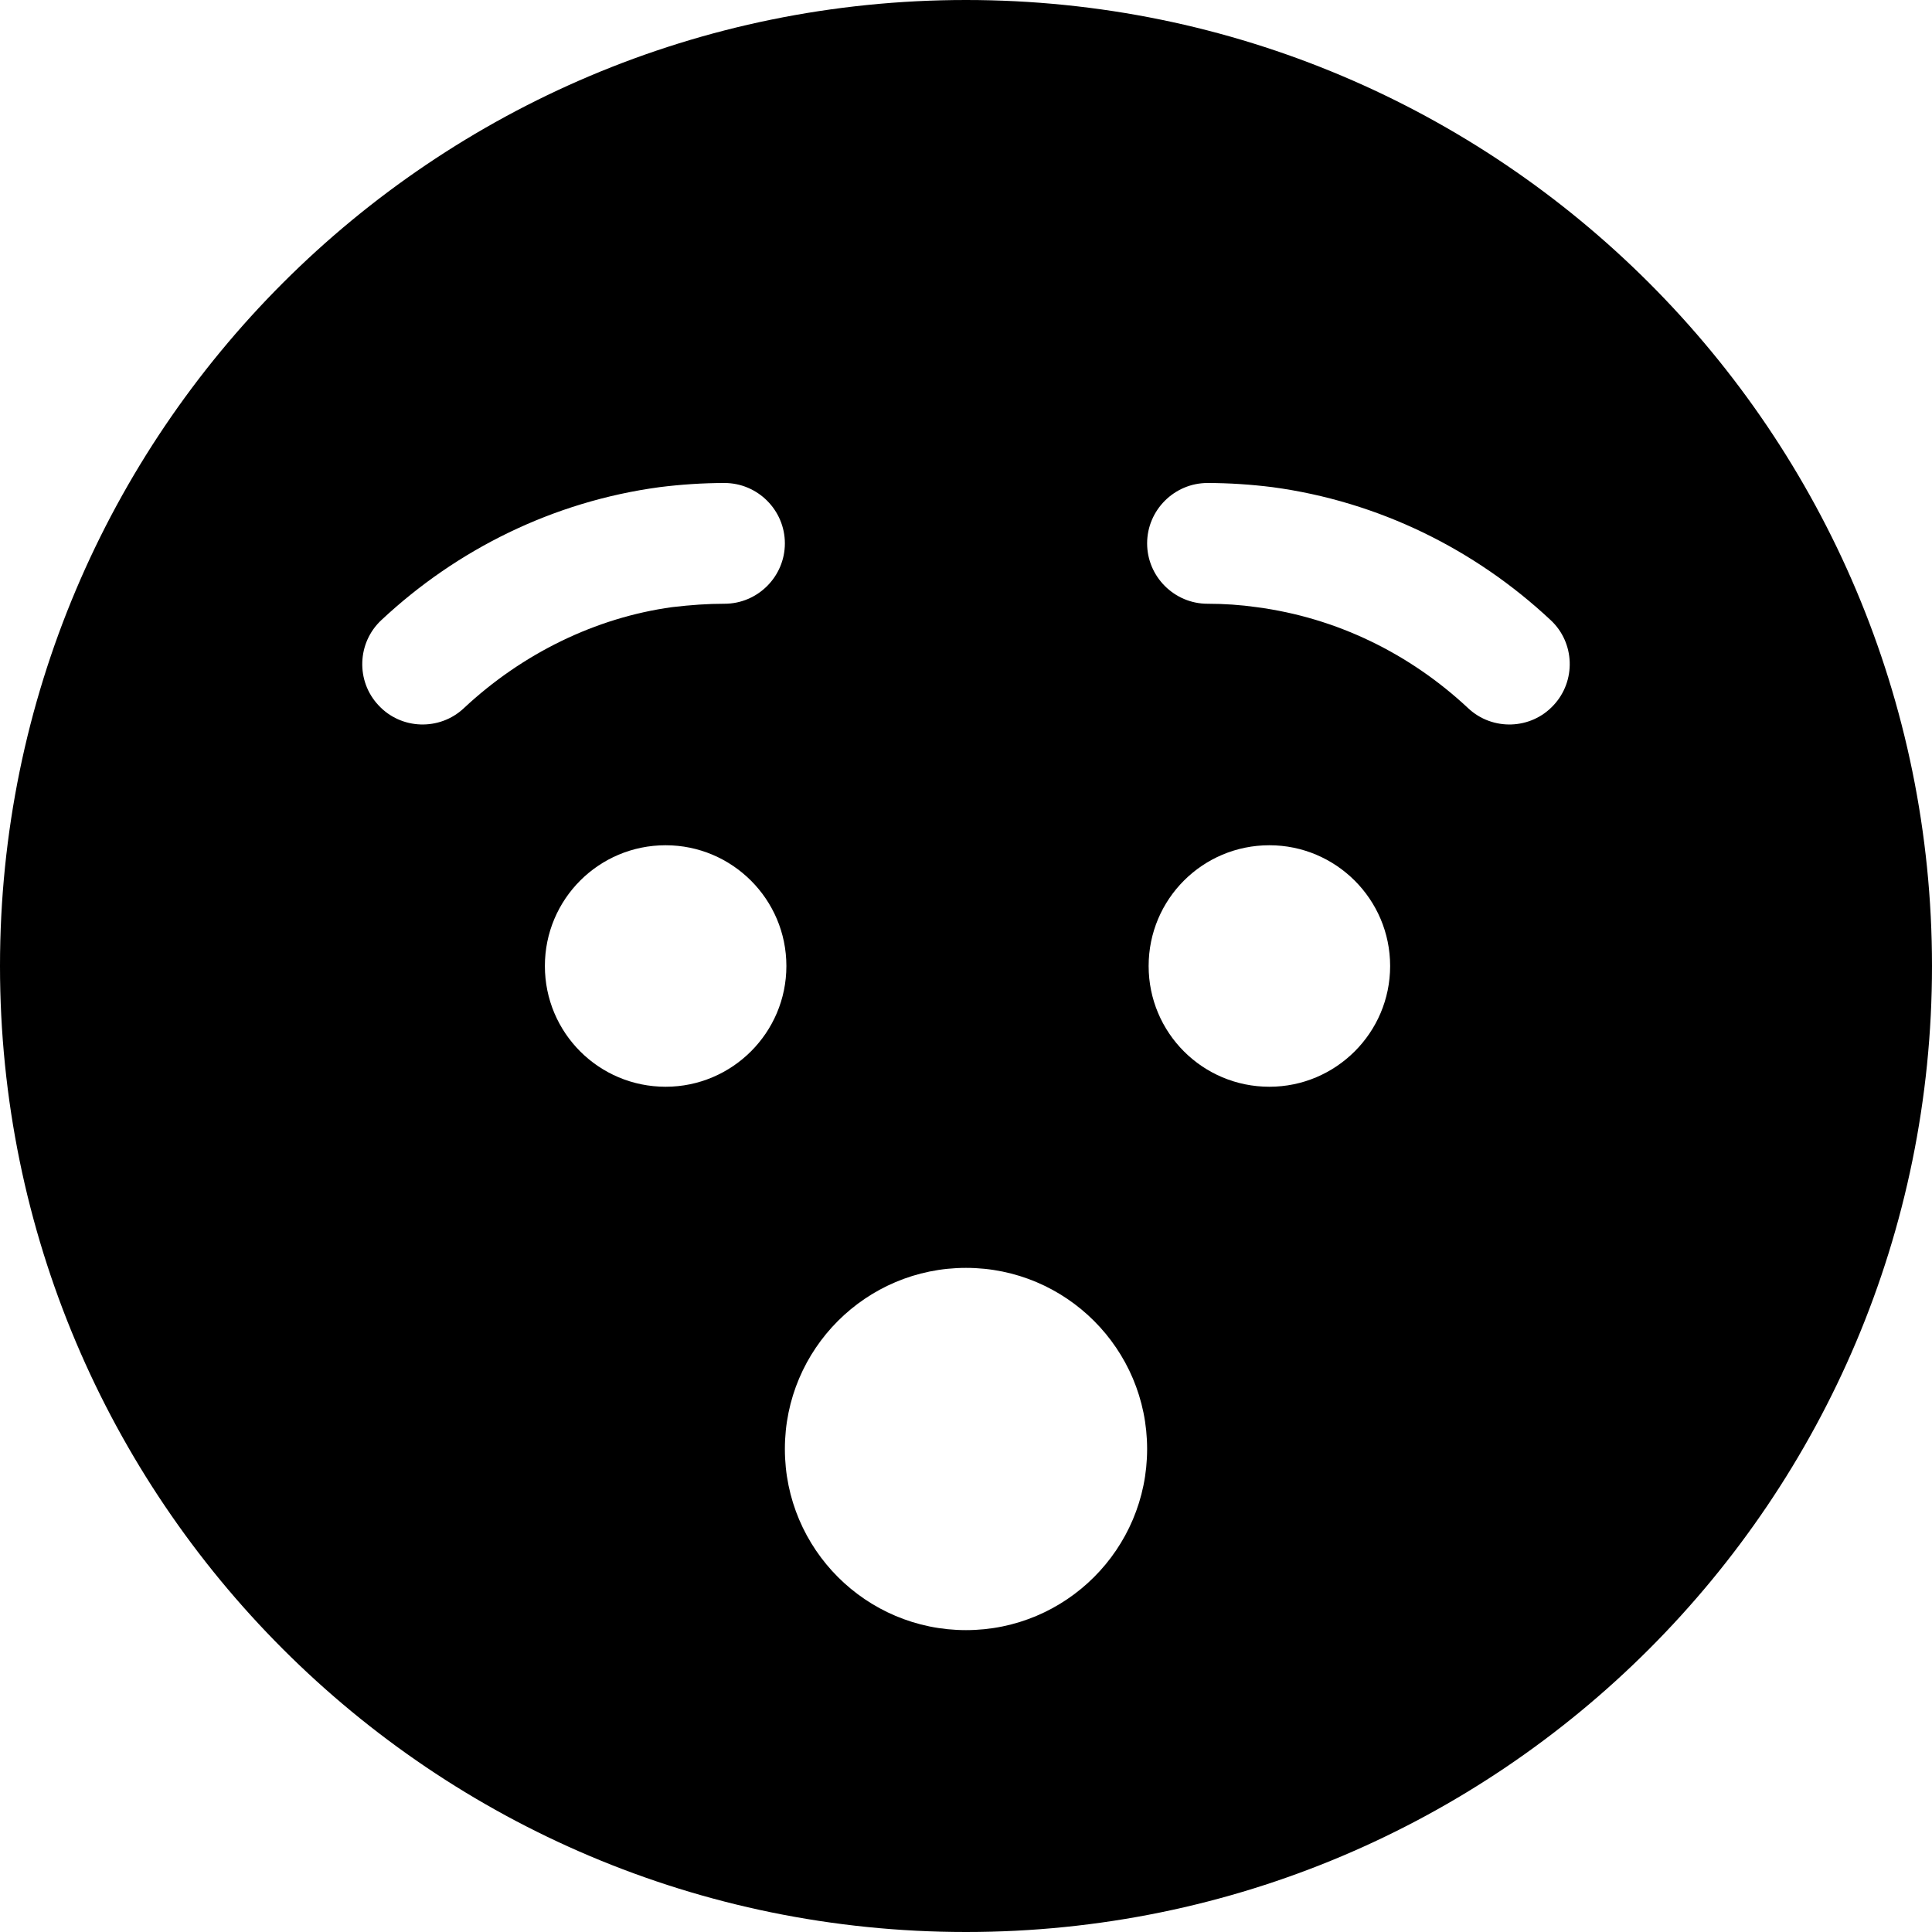 <svg xmlns="http://www.w3.org/2000/svg" viewBox="0 0 512 512"><!--! Font Awesome Pro 6.0.0-beta3 by @fontawesome - https://fontawesome.com License - https://fontawesome.com/license (Commercial License) Copyright 2021 Fonticons, Inc. --><path d="M0 256C0 114.6 114.6 0 256 0C397.4 0 512 114.6 512 256C512 397.4 397.4 512 256 512C114.6 512 0 397.4 0 256zM176.4 288C194 288 208.4 273.7 208.4 256C208.4 238.3 194 224 176.4 224C158.7 224 144.4 238.3 144.4 256C144.4 273.7 158.7 288 176.4 288zM336.4 224C318.7 224 304.4 238.3 304.4 256C304.4 273.7 318.7 288 336.4 288C354 288 368.4 273.7 368.4 256C368.4 238.3 354 224 336.4 224zM178.1 160.9C183.2 160.3 187.6 160 192 160C200.8 160 208 152.8 208 144C208 135.2 200.8 128 192 128C186.2 128 180.4 128.4 174.8 129.1C146.6 132.9 121.1 145.6 101.1 164.3C94.62 170.3 94.28 180.5 100.3 186.9C106.3 193.4 116.5 193.7 122.9 187.7C138.4 173.2 157.8 163.7 178.1 160.9zM320 160C324.4 160 328.8 160.3 333 160.9C354.2 163.7 373.6 173.2 389.1 187.7C395.5 193.7 405.7 193.4 411.7 186.9C417.7 180.5 417.4 170.3 410.9 164.3C390.9 145.6 365.4 132.9 337.2 129.1C331.6 128.4 325.8 128 320 128C311.2 128 304 135.2 304 144C304 152.8 311.2 160 320 160zM256 432C282.5 432 304 410.5 304 384C304 357.5 282.5 336 256 336C229.5 336 208 357.5 208 384C208 410.5 229.5 432 256 432z"/></svg>